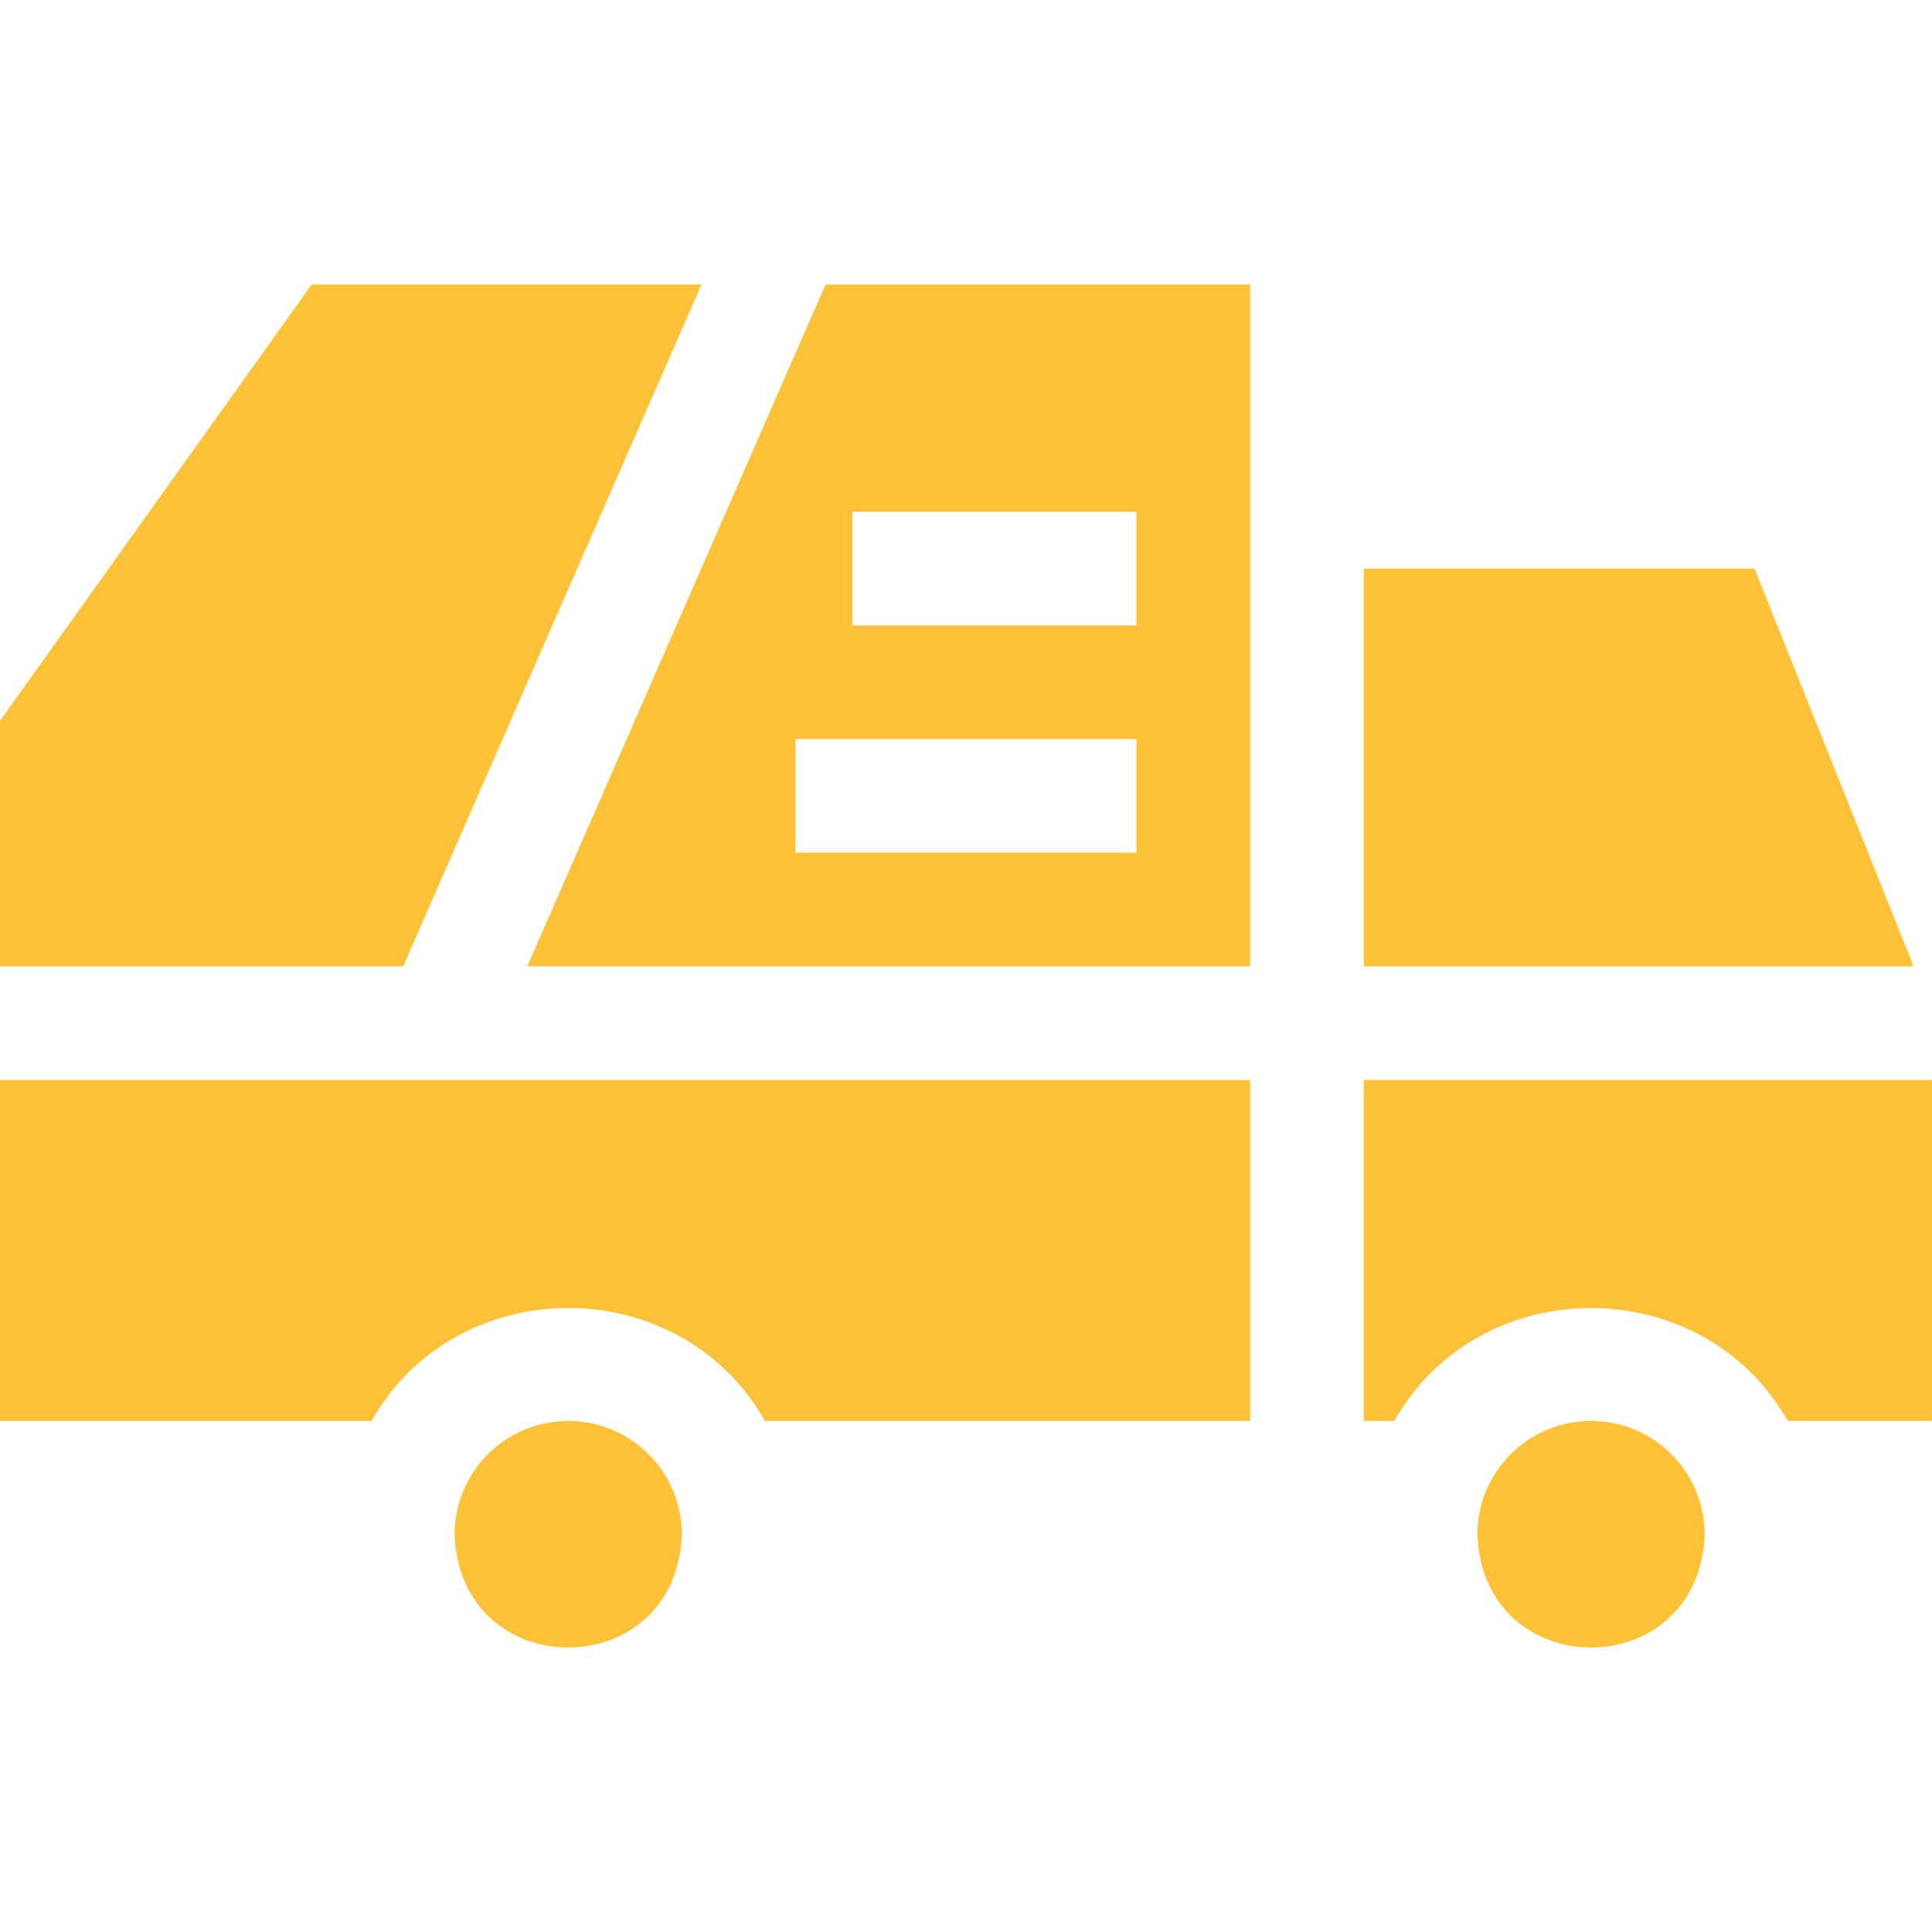 <svg xmlns="http://www.w3.org/2000/svg" width="512" height="512" viewBox="0 0 510 510"><path fill="#fdc238" d="M150 375.095c-16.568 0-30 13.432-30 30 1.471 39.752 58.535 39.741 60 0 0-16.568-13.432-30-30-30m270 0c-16.568 0-30 13.432-30 30 1.471 39.752 58.535 39.741 60 0 0-16.568-13.432-30-30-30m43.155-225H360v105h145.155zm-323.969 105H330v-180H217.936zm160.814-30h-90v-30h90zm-75-90h75v30h-75zm-39.811-60H82.281L0 190.289v64.806h106.439zM0 375.095h98.072c22.481-39.747 81.39-39.727 103.855 0h128.072v-90H0zm360-90v90h8.072c22.481-39.747 81.39-39.727 103.855 0h38.072v-90z" data-original="#000000"/></svg>